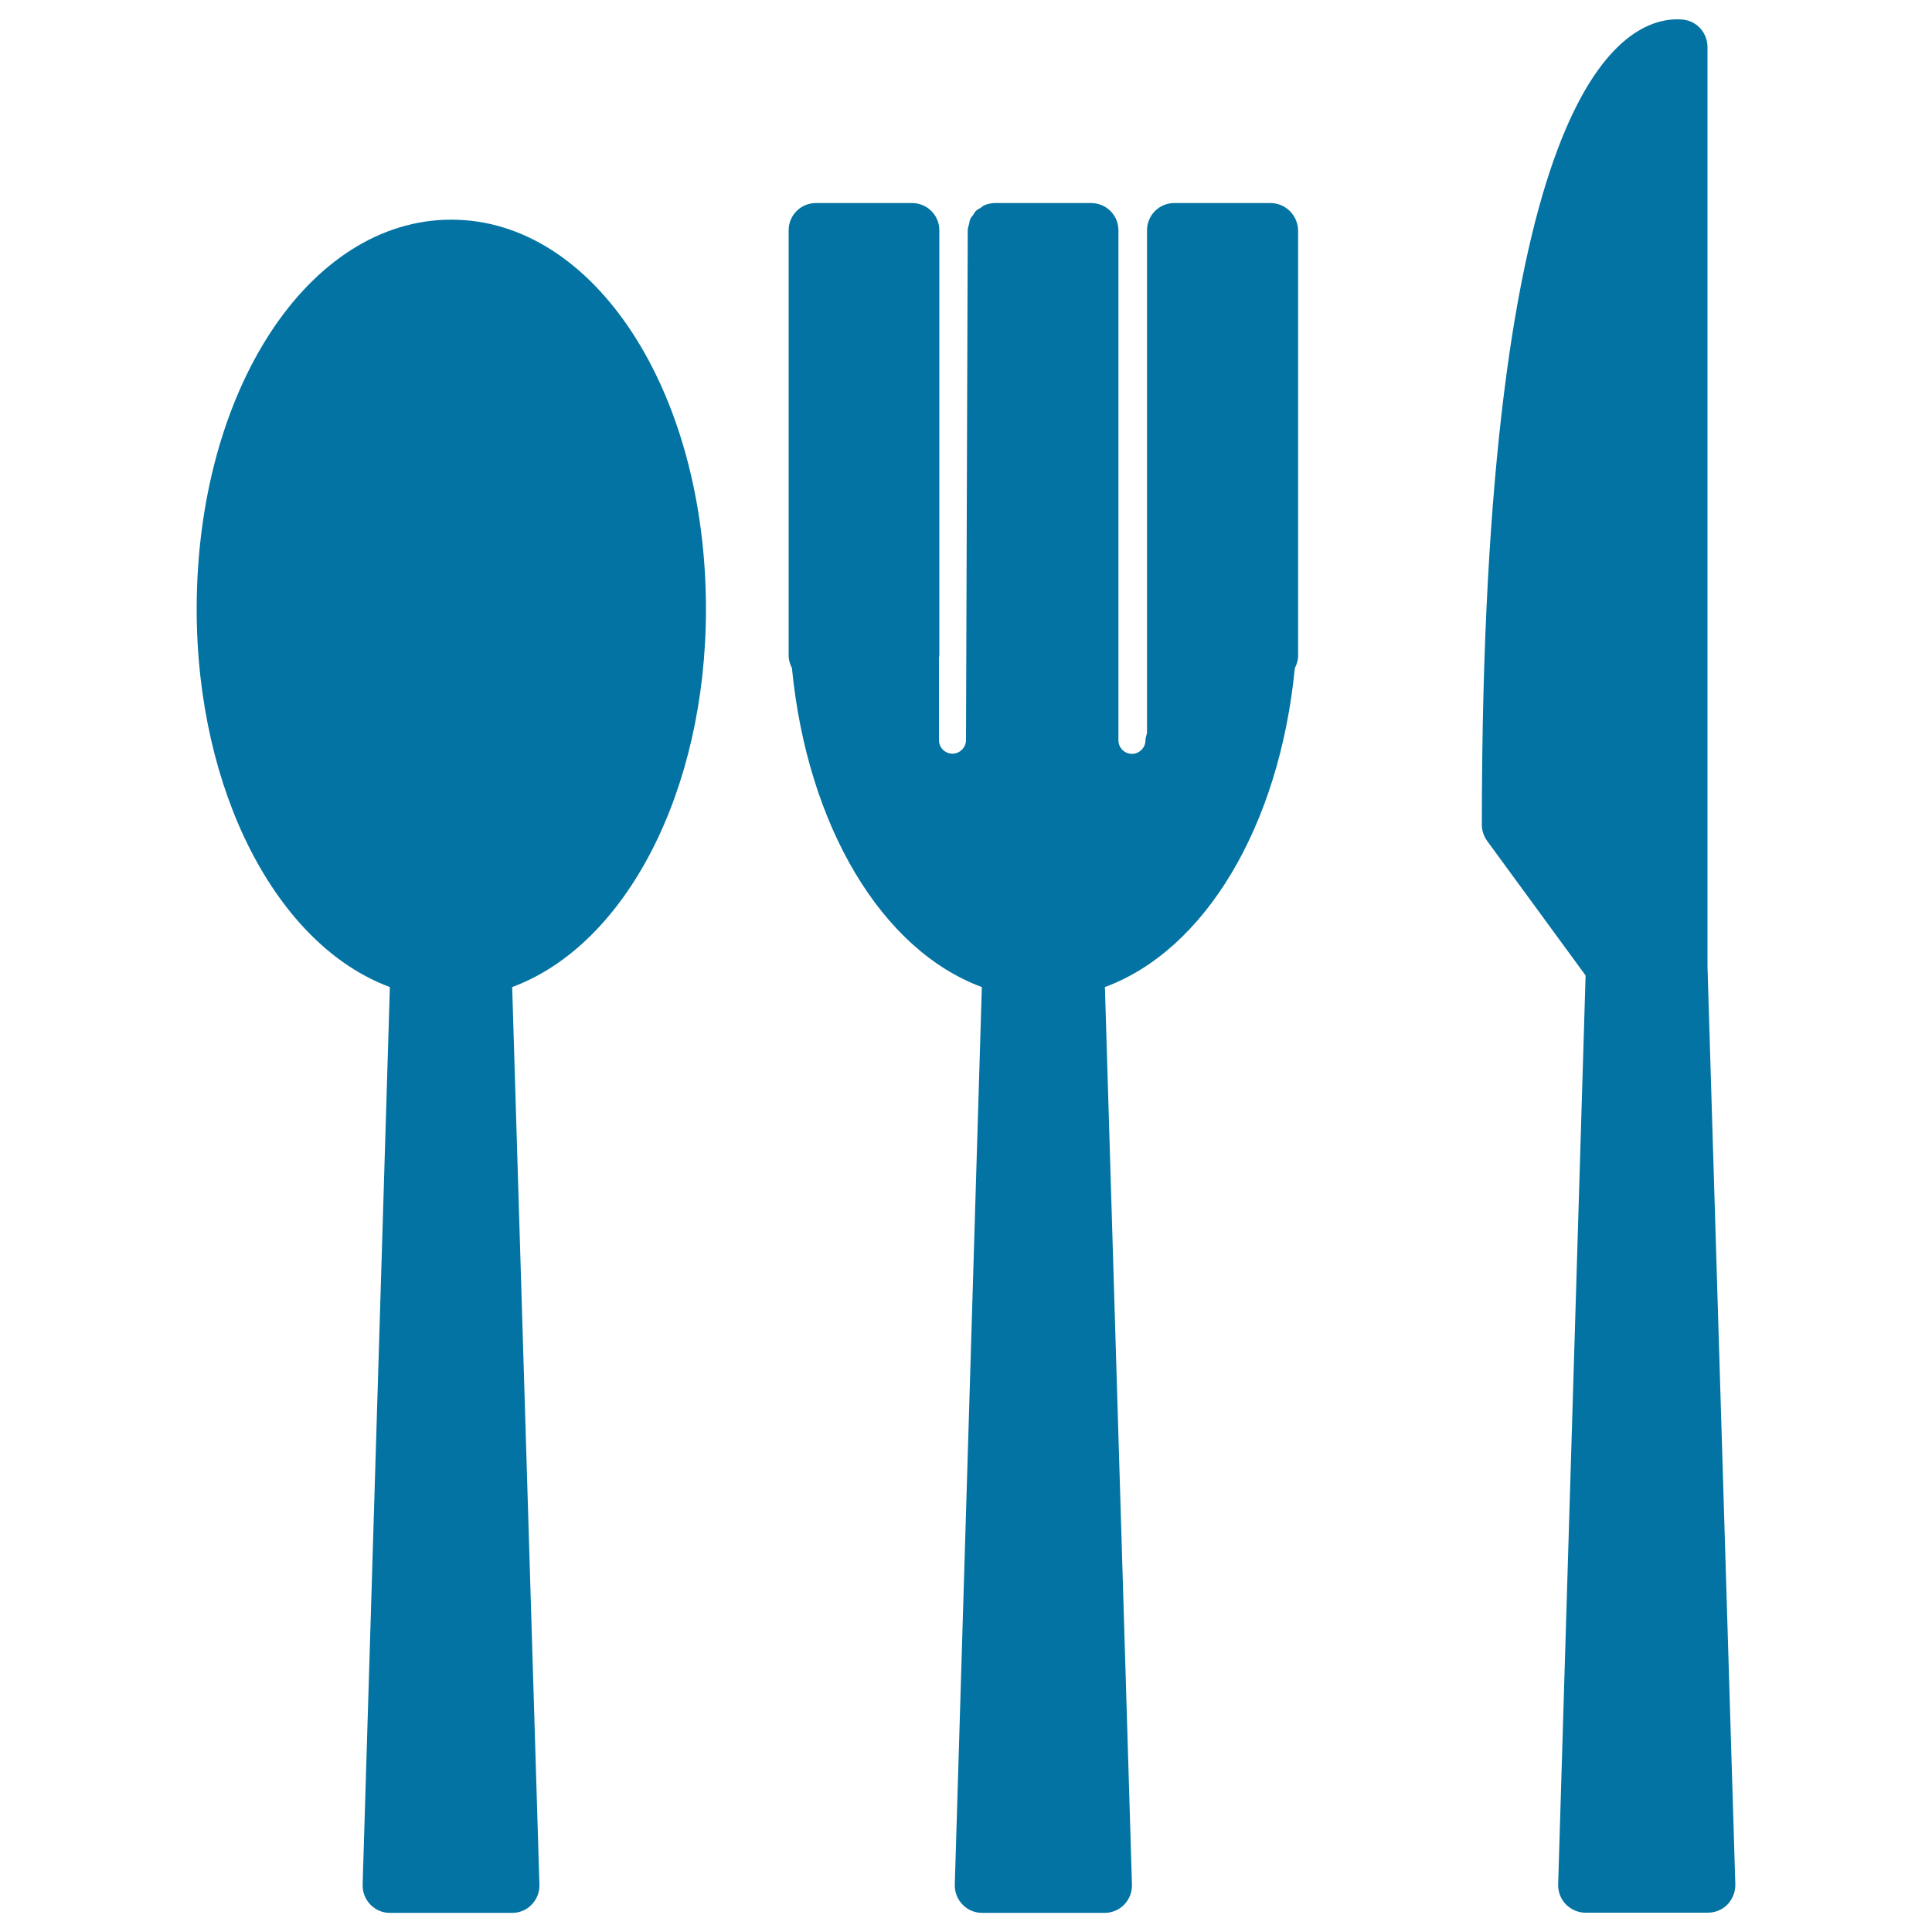 <svg xmlns="http://www.w3.org/2000/svg" viewBox="0 0 1000 1000" style="fill:#0273a2">
<title>Eating Tools Three Black Silhouettes SVG icon</title>
<g><g><path d="M365.4,315.3c0-113-57.9-201.6-131.8-201.6s-131.8,88.6-131.8,201.6c0,94.2,41.4,173.9,100,195.6l-14.1,464.6c-0.1,3.8,1.3,7.5,4,10.3c2.7,2.8,6.3,4.3,10.1,4.3h63.3c3.8,0,7.5-1.5,10.1-4.3c2.7-2.8,4.1-6.4,4-10.3l-14.1-464.6C324,489.1,365.4,409.5,365.4,315.3z"/><path d="M657.6,105.1h-49.8c-7.8,0-14.1,6.3-14.1,14.1v220.2v40c-0.3,1.2-0.8,2.4-0.8,3.8c0,3.8-3.2,7-7,7c-3.8,0-7-3.1-7-7v-51.3V119.2c0-7.8-6.3-14.1-14.1-14.1h-49.7h0c-2,0-3.8,0.4-5.5,1.1c-0.8,0.3-1.4,1-2.1,1.4c-0.8,0.5-1.7,0.9-2.4,1.6c-0.6,0.6-0.9,1.3-1.3,1.9c-0.6,0.9-1.4,1.6-1.7,2.6c-0.3,0.7-0.3,1.5-0.5,2.2c-0.3,1.1-0.7,2.1-0.7,3.2L500,383.1c0,0,0,0,0,0c0,0,0,0,0,0c0,3.8-3.2,7-7,7c-3.8,0-7-3.1-7-7v-43c0-0.3,0.2-0.5,0.2-0.8V119.2c0-7.8-6.3-14.1-14.1-14.1h-49.8c-7.8,0-14.1,6.3-14.1,14.1v8.6v187.5v24.1c0,2.3,0.7,4.4,1.7,6.4c8,81.8,46.5,146,98.3,165.1l-14,464.6c-0.1,3.8,1.3,7.5,4,10.3c2.7,2.8,6.3,4.3,10.2,4.3h63.3c3.8,0,7.5-1.5,10.2-4.3c2.7-2.8,4.1-6.5,4-10.3l-14-464.6c51.8-19.1,90.3-83.3,98.3-165.1c1-1.9,1.7-4,1.7-6.4v-24.1V127.8v-8.6C671.7,111.4,665.4,105.1,657.6,105.1z"/><path d="M872.2,10.3c-0.9-0.2-3.1-0.3-4-0.3C837.8,10,767,50.6,767,426.9c0,3,1,5.9,2.7,8.3l51,69.7l-14.2,470.5c-0.1,3.8,1.3,7.5,4,10.3c2.7,2.7,6.3,4.3,10.1,4.3H884c3.8,0,7.5-1.5,10.2-4.3c2.6-2.8,4.1-6.5,4-10.3l-14.4-474.9V24.2C883.7,17.4,878.9,11.5,872.2,10.3z"/></g></g>
</svg>